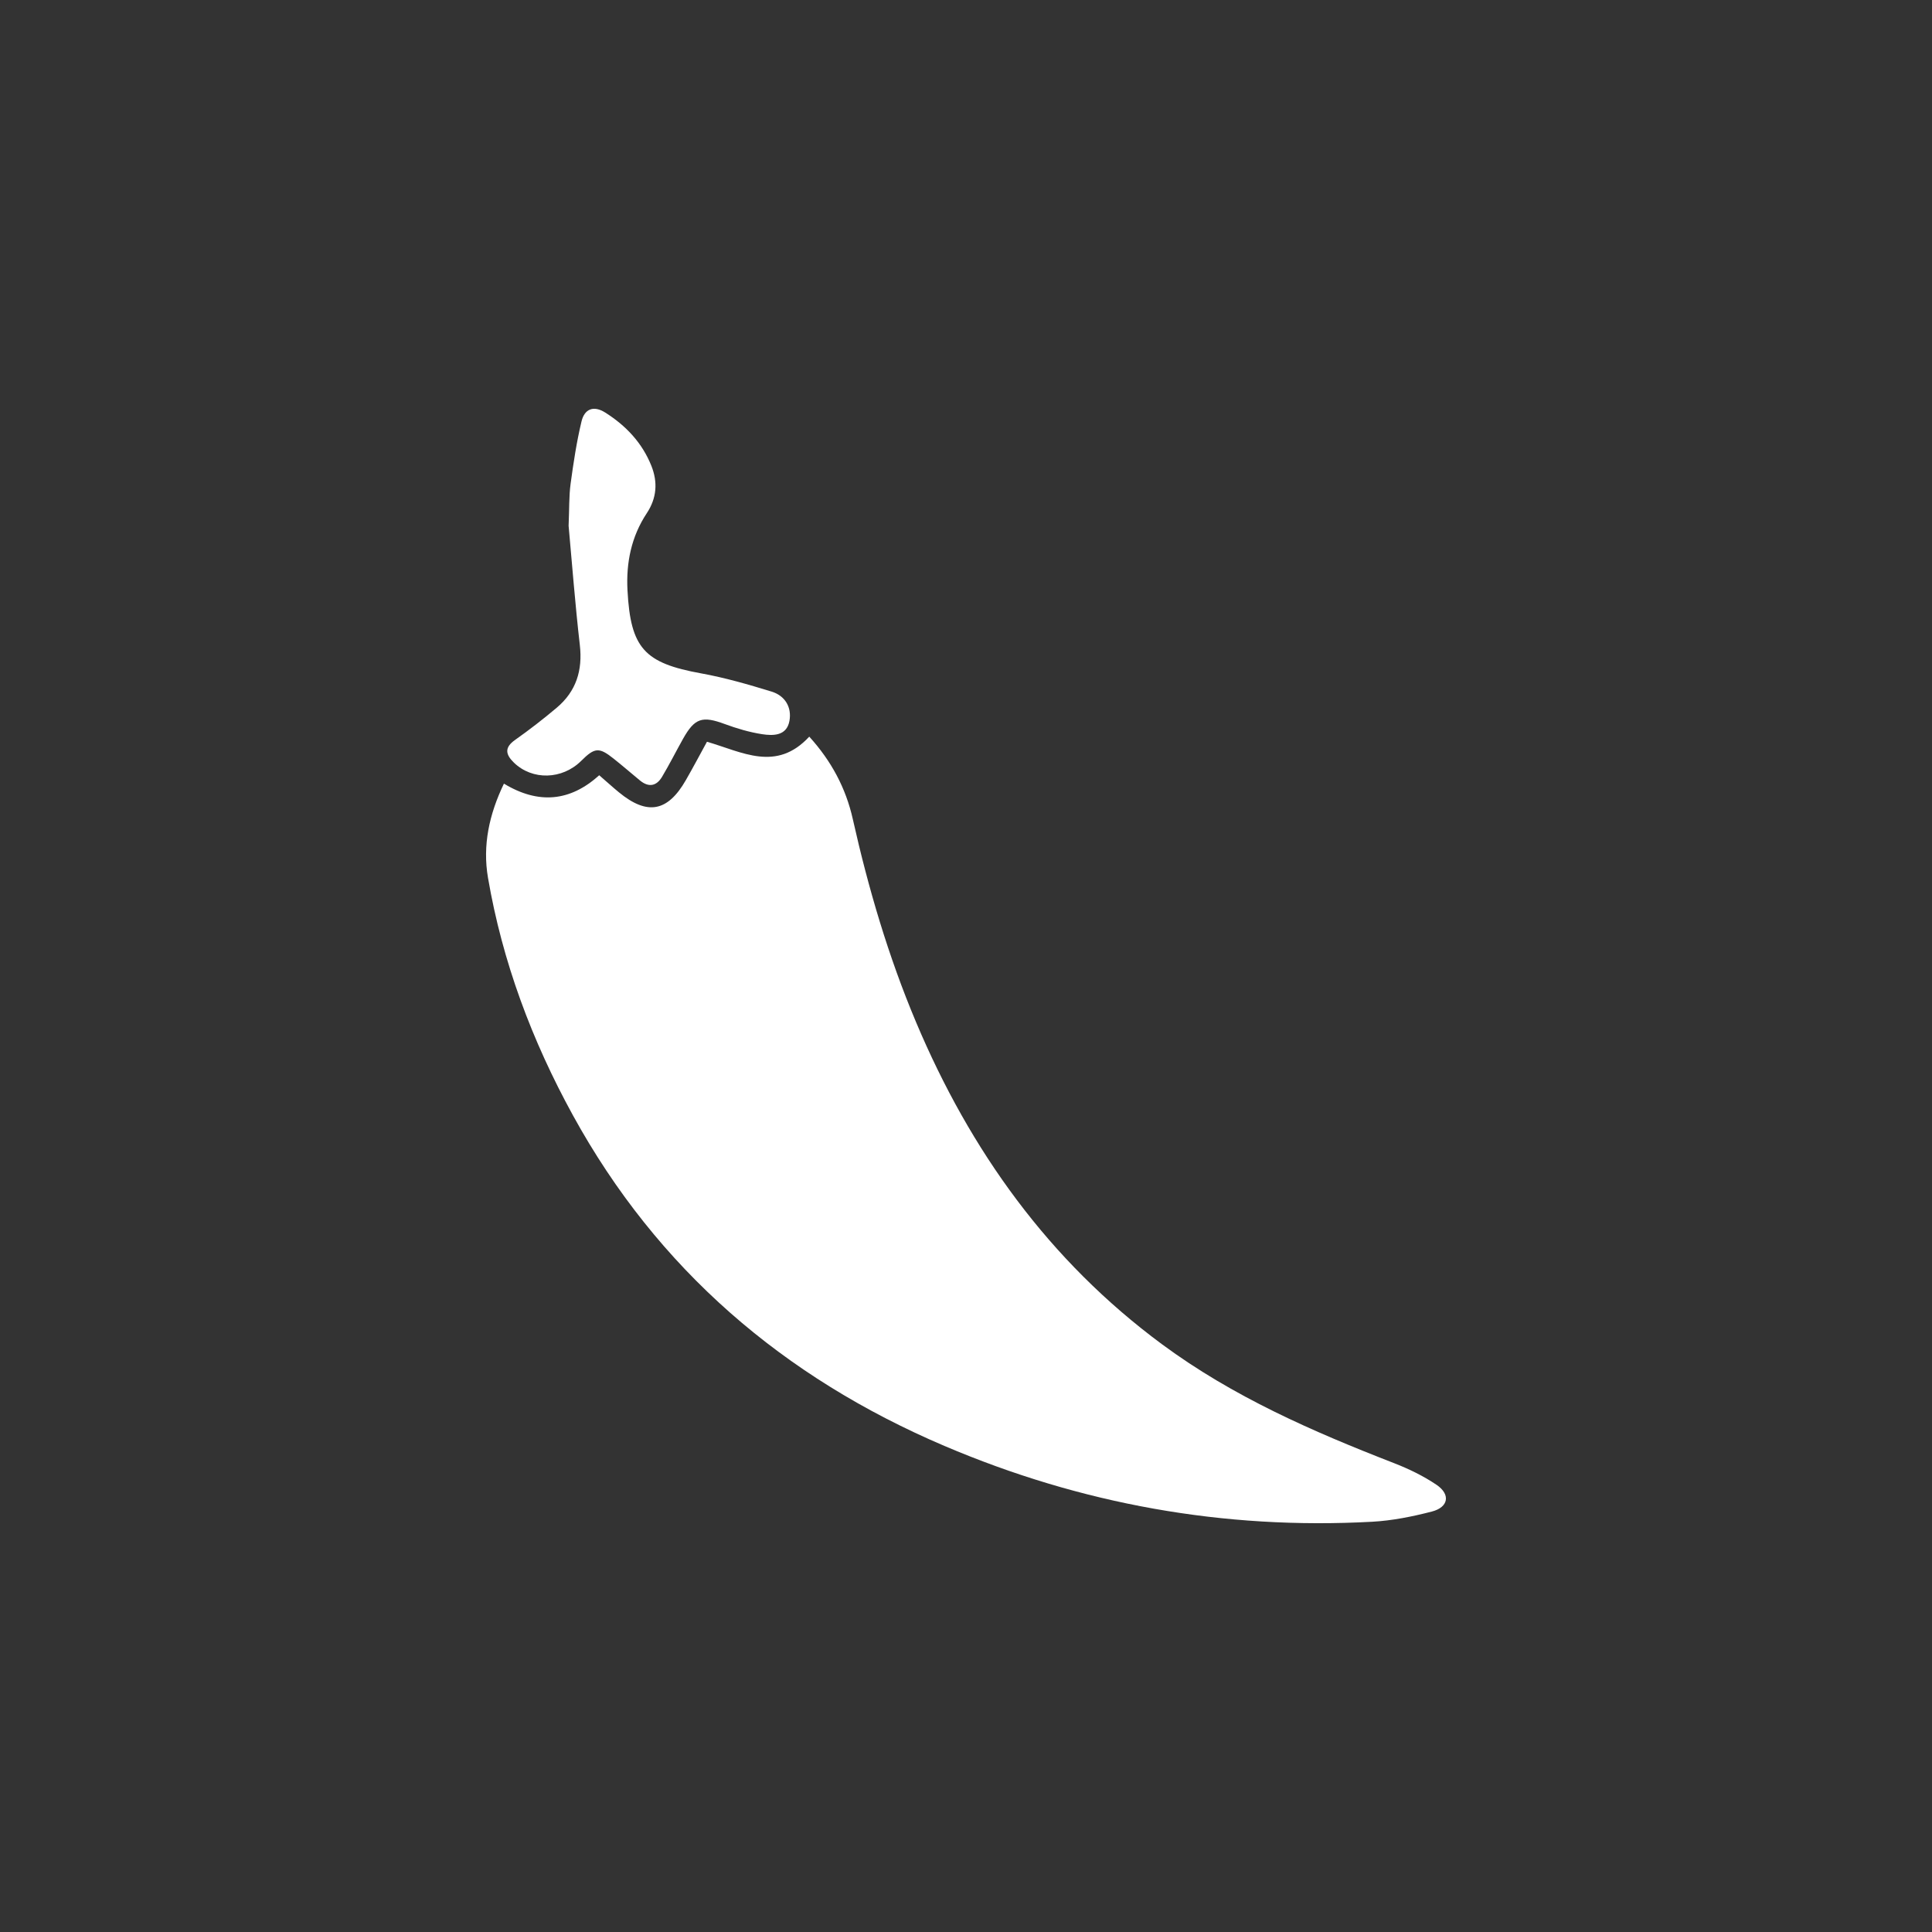 <?xml version="1.0" encoding="utf-8"?>
<!-- Generator: Adobe Illustrator 26.3.1, SVG Export Plug-In . SVG Version: 6.00 Build 0)  -->
<svg version="1.1" id="Capa_1" xmlns="http://www.w3.org/2000/svg" xmlns:xlink="http://www.w3.org/1999/xlink" x="0px" y="0px"
	 viewBox="0 0 1267.4 1267.4" style="enable-background:new 0 0 1267.4 1267.4;" xml:space="preserve">
<rect x="0" y="0" width="1267.4" height="1267.4" fill="#333333" stroke="none"/>
<style type="text/css">
	.st0{fill:#FFFFFF;}
	
</style>
<g>
	<path class="st0" d="M559.43,537.29c10.21,45.53,23.33,90.13,41.47,133.17c35.56,84.4,87.15,156.52,161.43,211.42
		c46.45,34.32,98.65,57.16,152.03,77.89c9.74,3.78,19.39,8.44,28.01,14.27c9.35,6.33,7.88,14.72-3.09,17.55
		c-12.77,3.3-25.96,5.96-39.08,6.68c-97.39,5.32-191.06-11.56-280.68-49.75c-105.44-44.93-188.24-115.85-243.73-216.96
		c-26.83-48.88-46.24-100.65-55.67-155.76c-3.63-21.19,0.76-41.59,10.46-61.73c22.76,13.76,43.48,11.69,62.51-5.5
		c4.75,4.12,8.76,7.77,12.95,11.21c18.55,15.23,31.91,12.83,43.85-7.96c4.85-8.44,9.4-17.05,13.88-25.23
		c23.19,6.71,45.44,20.05,67.11-3.35C545.4,499.24,554.9,517.06,559.43,537.29z"/>
	<path class="st0" d="M373.01,344.91c2.21,24.09,4.25,51.23,7.36,78.25c1.92,16.63-2.42,30.36-15.12,41.08
		c-8.82,7.44-17.97,14.53-27.4,21.19c-7.11,5.03-6.17,9.55-0.75,14.83c12.06,11.75,31.7,11.27,44.19-1.15
		c8.84-8.79,11.69-9.05,21.23-1.45c5.85,4.66,11.51,9.56,17.28,14.32c5.72,4.72,10.85,3.76,14.51-2.39
		c4.87-8.16,9.14-16.68,13.79-24.97c7.67-13.65,12.65-15.08,27.36-9.64c7.91,2.92,16.16,5.36,24.47,6.65
		c7.42,1.15,16.19,1.09,17.95-8.75c1.61-8.99-2.94-16.49-11.69-19.18c-15.22-4.68-30.63-9.13-46.28-11.97
		c-37.15-6.74-46.26-16.39-48.28-54.52c-0.96-18.08,2.52-35.23,12.65-50.53c6.59-9.95,7.3-20.39,3.01-31.12
		c-6.01-15.03-16.6-26.27-30.19-34.88c-7.9-5.01-13.71-2.22-15.62,5.74c-3.23,13.46-5.31,27.23-7.17,40.96
		C373.23,325.43,373.49,333.67,373.01,344.91z"/>
</g>
</svg>
